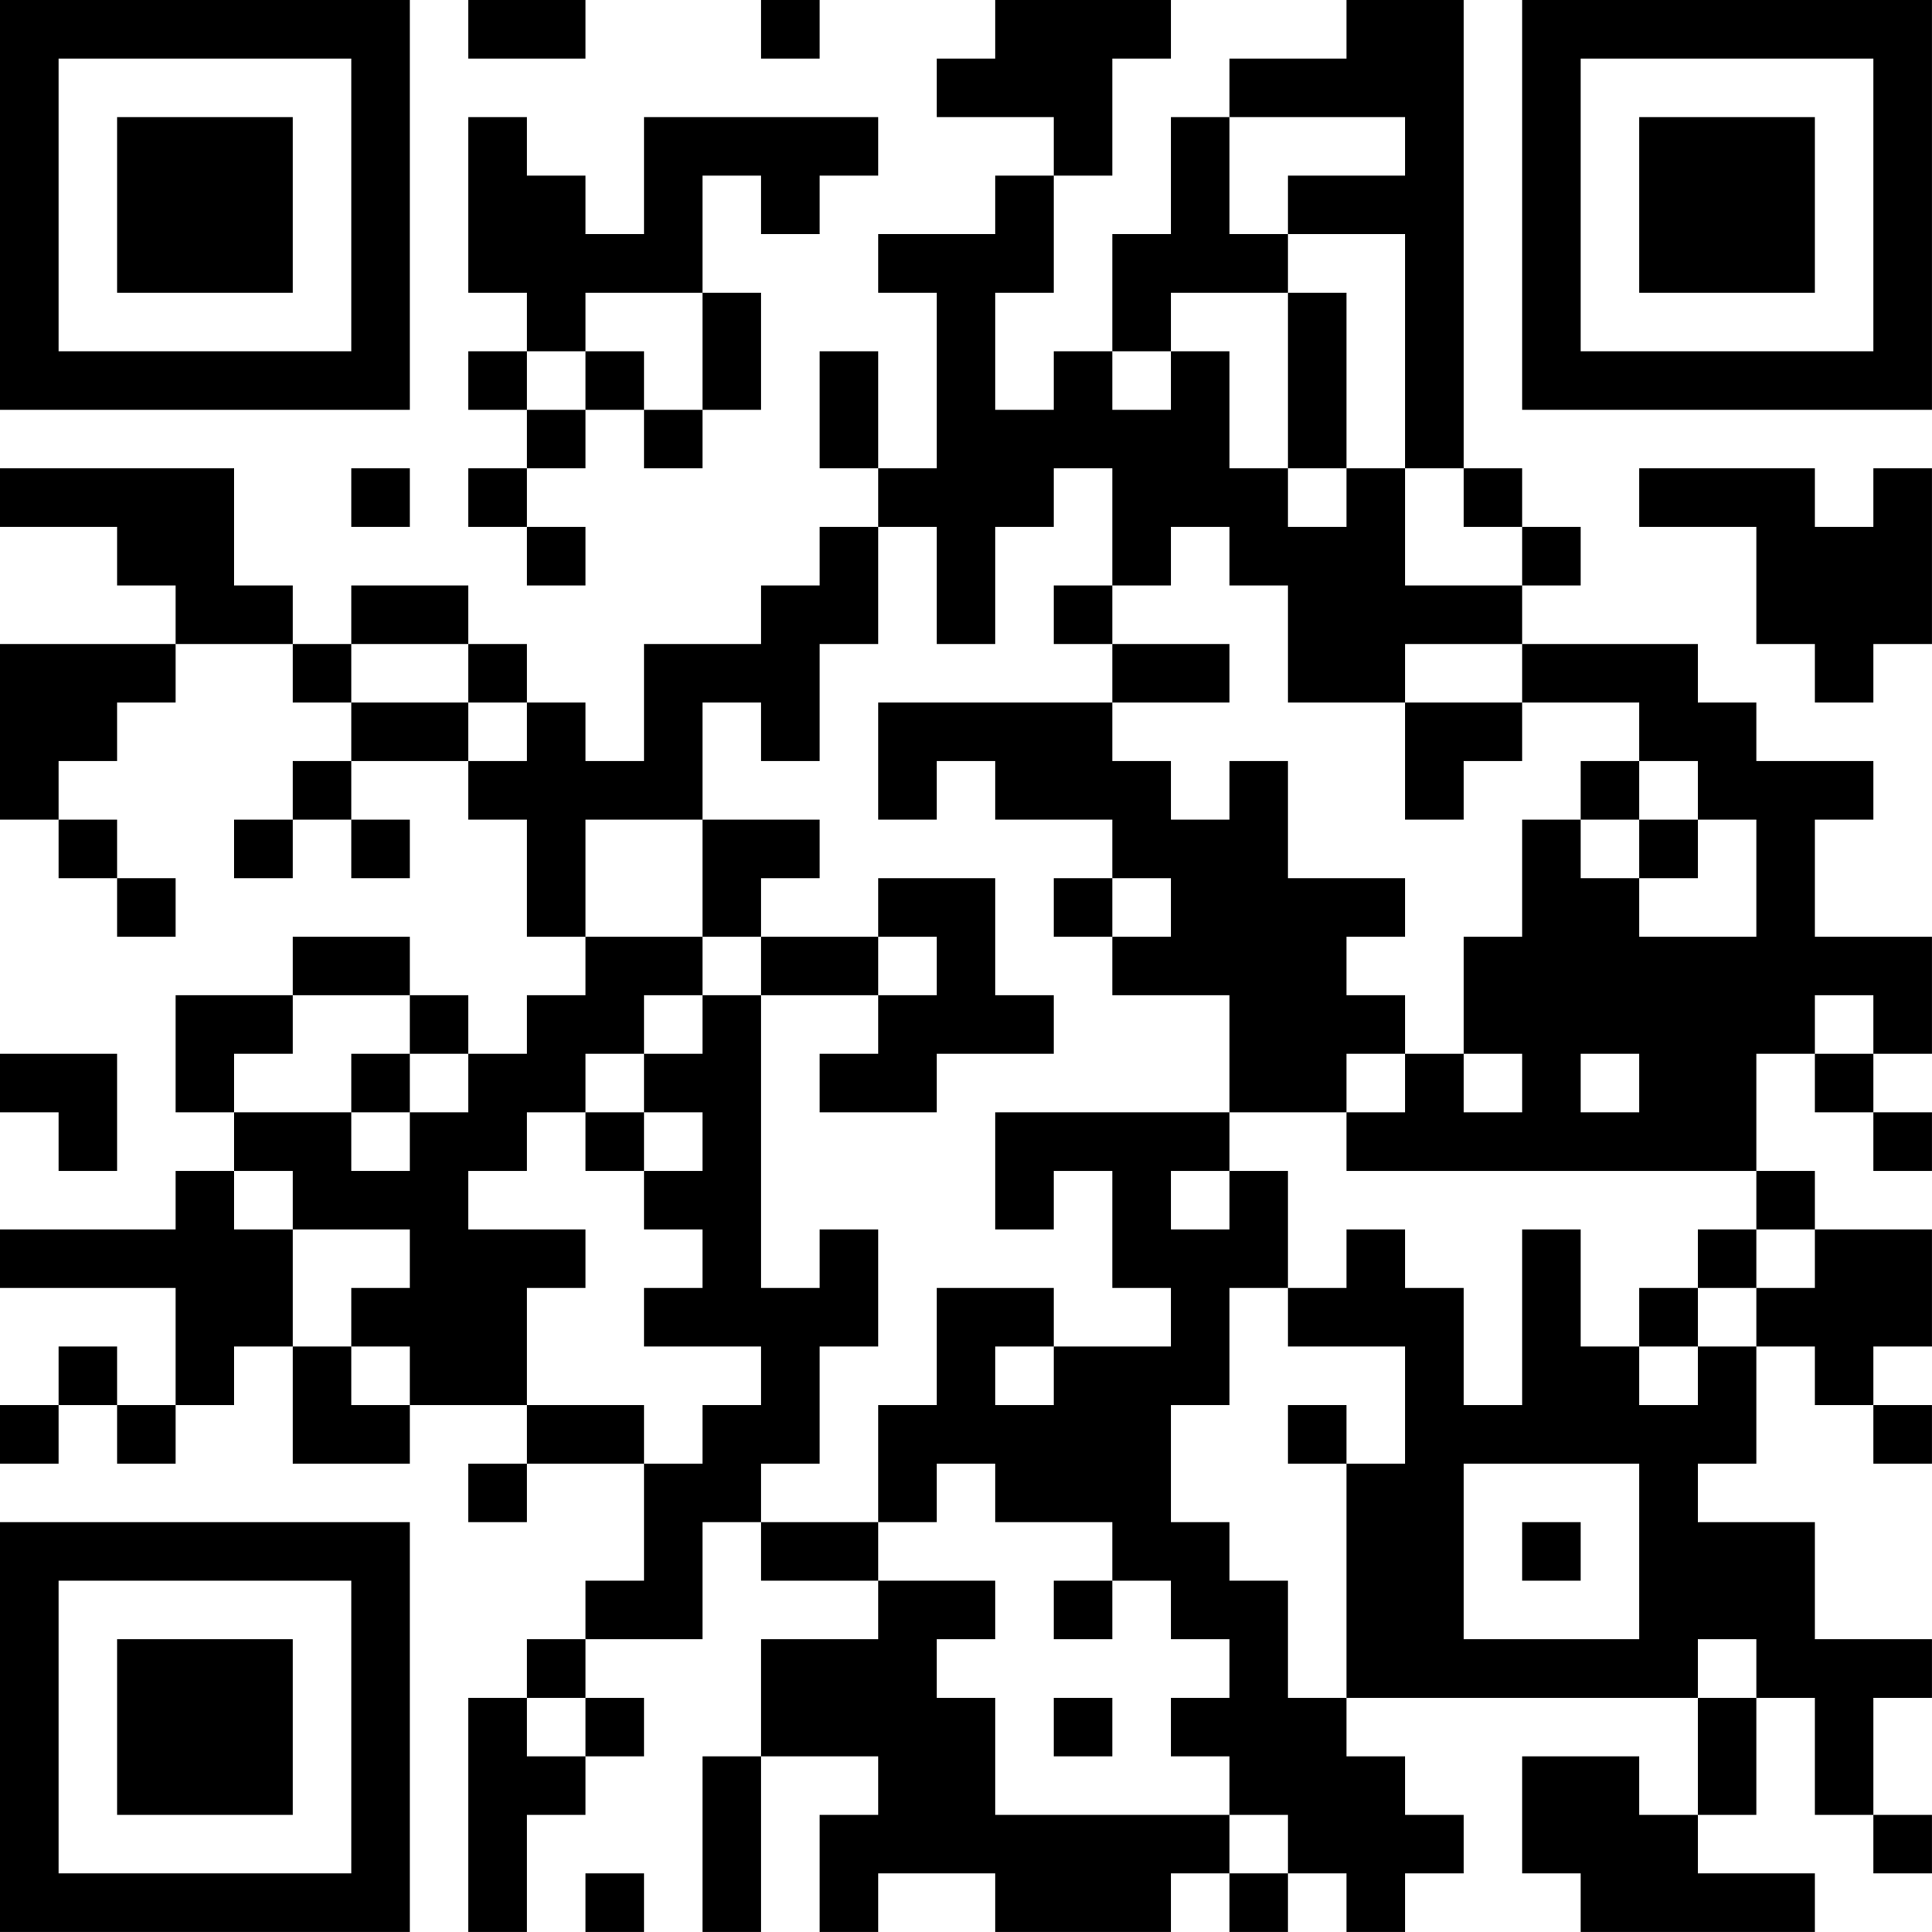 <?xml version="1.0" encoding="UTF-8"?>
<svg xmlns="http://www.w3.org/2000/svg" version="1.1" width="400" height="400" viewBox="0 0 400 400"><rect x="0" y="0" width="400" height="400" fill="#ffffff"/><g transform="scale(12.121)"><g transform="translate(0,0)"><path fill-rule="evenodd" d="M8 0L8 1L10 1L10 0ZM13 0L13 1L14 1L14 0ZM17 0L17 1L16 1L16 2L18 2L18 3L17 3L17 4L15 4L15 5L16 5L16 8L15 8L15 6L14 6L14 8L15 8L15 9L14 9L14 10L13 10L13 11L11 11L11 13L10 13L10 12L9 12L9 11L8 11L8 10L6 10L6 11L5 11L5 10L4 10L4 8L0 8L0 9L2 9L2 10L3 10L3 11L0 11L0 14L1 14L1 15L2 15L2 16L3 16L3 15L2 15L2 14L1 14L1 13L2 13L2 12L3 12L3 11L5 11L5 12L6 12L6 13L5 13L5 14L4 14L4 15L5 15L5 14L6 14L6 15L7 15L7 14L6 14L6 13L8 13L8 14L9 14L9 16L10 16L10 17L9 17L9 18L8 18L8 17L7 17L7 16L5 16L5 17L3 17L3 19L4 19L4 20L3 20L3 21L0 21L0 22L3 22L3 24L2 24L2 23L1 23L1 24L0 24L0 25L1 25L1 24L2 24L2 25L3 25L3 24L4 24L4 23L5 23L5 25L7 25L7 24L9 24L9 25L8 25L8 26L9 26L9 25L11 25L11 27L10 27L10 28L9 28L9 29L8 29L8 33L9 33L9 31L10 31L10 30L11 30L11 29L10 29L10 28L12 28L12 26L13 26L13 27L15 27L15 28L13 28L13 30L12 30L12 33L13 33L13 30L15 30L15 31L14 31L14 33L15 33L15 32L17 32L17 33L20 33L20 32L21 32L21 33L22 33L22 32L23 32L23 33L24 33L24 32L25 32L25 31L24 31L24 30L23 30L23 29L29 29L29 31L28 31L28 30L26 30L26 32L27 32L27 33L31 33L31 32L29 32L29 31L30 31L30 29L31 29L31 31L32 31L32 32L33 32L33 31L32 31L32 29L33 29L33 28L31 28L31 26L29 26L29 25L30 25L30 23L31 23L31 24L32 24L32 25L33 25L33 24L32 24L32 23L33 23L33 21L31 21L31 20L30 20L30 18L31 18L31 19L32 19L32 20L33 20L33 19L32 19L32 18L33 18L33 16L31 16L31 14L32 14L32 13L30 13L30 12L29 12L29 11L26 11L26 10L27 10L27 9L26 9L26 8L25 8L25 0L23 0L23 1L21 1L21 2L20 2L20 4L19 4L19 6L18 6L18 7L17 7L17 5L18 5L18 3L19 3L19 1L20 1L20 0ZM8 2L8 5L9 5L9 6L8 6L8 7L9 7L9 8L8 8L8 9L9 9L9 10L10 10L10 9L9 9L9 8L10 8L10 7L11 7L11 8L12 8L12 7L13 7L13 5L12 5L12 3L13 3L13 4L14 4L14 3L15 3L15 2L11 2L11 4L10 4L10 3L9 3L9 2ZM21 2L21 4L22 4L22 5L20 5L20 6L19 6L19 7L20 7L20 6L21 6L21 8L22 8L22 9L23 9L23 8L24 8L24 10L26 10L26 9L25 9L25 8L24 8L24 4L22 4L22 3L24 3L24 2ZM10 5L10 6L9 6L9 7L10 7L10 6L11 6L11 7L12 7L12 5ZM22 5L22 8L23 8L23 5ZM6 8L6 9L7 9L7 8ZM18 8L18 9L17 9L17 11L16 11L16 9L15 9L15 11L14 11L14 13L13 13L13 12L12 12L12 14L10 14L10 16L12 16L12 17L11 17L11 18L10 18L10 19L9 19L9 20L8 20L8 21L10 21L10 22L9 22L9 24L11 24L11 25L12 25L12 24L13 24L13 23L11 23L11 22L12 22L12 21L11 21L11 20L12 20L12 19L11 19L11 18L12 18L12 17L13 17L13 22L14 22L14 21L15 21L15 23L14 23L14 25L13 25L13 26L15 26L15 27L17 27L17 28L16 28L16 29L17 29L17 31L21 31L21 32L22 32L22 31L21 31L21 30L20 30L20 29L21 29L21 28L20 28L20 27L19 27L19 26L17 26L17 25L16 25L16 26L15 26L15 24L16 24L16 22L18 22L18 23L17 23L17 24L18 24L18 23L20 23L20 22L19 22L19 20L18 20L18 21L17 21L17 19L21 19L21 20L20 20L20 21L21 21L21 20L22 20L22 22L21 22L21 24L20 24L20 26L21 26L21 27L22 27L22 29L23 29L23 25L24 25L24 23L22 23L22 22L23 22L23 21L24 21L24 22L25 22L25 24L26 24L26 21L27 21L27 23L28 23L28 24L29 24L29 23L30 23L30 22L31 22L31 21L30 21L30 20L23 20L23 19L24 19L24 18L25 18L25 19L26 19L26 18L25 18L25 16L26 16L26 14L27 14L27 15L28 15L28 16L30 16L30 14L29 14L29 13L28 13L28 12L26 12L26 11L24 11L24 12L22 12L22 10L21 10L21 9L20 9L20 10L19 10L19 8ZM28 8L28 9L30 9L30 11L31 11L31 12L32 12L32 11L33 11L33 8L32 8L32 9L31 9L31 8ZM18 10L18 11L19 11L19 12L15 12L15 14L16 14L16 13L17 13L17 14L19 14L19 15L18 15L18 16L19 16L19 17L21 17L21 19L23 19L23 18L24 18L24 17L23 17L23 16L24 16L24 15L22 15L22 13L21 13L21 14L20 14L20 13L19 13L19 12L21 12L21 11L19 11L19 10ZM6 11L6 12L8 12L8 13L9 13L9 12L8 12L8 11ZM24 12L24 14L25 14L25 13L26 13L26 12ZM27 13L27 14L28 14L28 15L29 15L29 14L28 14L28 13ZM12 14L12 16L13 16L13 17L15 17L15 18L14 18L14 19L16 19L16 18L18 18L18 17L17 17L17 15L15 15L15 16L13 16L13 15L14 15L14 14ZM19 15L19 16L20 16L20 15ZM15 16L15 17L16 17L16 16ZM5 17L5 18L4 18L4 19L6 19L6 20L7 20L7 19L8 19L8 18L7 18L7 17ZM31 17L31 18L32 18L32 17ZM0 18L0 19L1 19L1 20L2 20L2 18ZM6 18L6 19L7 19L7 18ZM27 18L27 19L28 19L28 18ZM10 19L10 20L11 20L11 19ZM4 20L4 21L5 21L5 23L6 23L6 24L7 24L7 23L6 23L6 22L7 22L7 21L5 21L5 20ZM29 21L29 22L28 22L28 23L29 23L29 22L30 22L30 21ZM22 24L22 25L23 25L23 24ZM25 25L25 28L28 28L28 25ZM26 26L26 27L27 27L27 26ZM18 27L18 28L19 28L19 27ZM29 28L29 29L30 29L30 28ZM9 29L9 30L10 30L10 29ZM18 29L18 30L19 30L19 29ZM10 32L10 33L11 33L11 32ZM0 0L0 7L7 7L7 0ZM1 1L1 6L6 6L6 1ZM2 2L2 5L5 5L5 2ZM26 0L26 7L33 7L33 0ZM27 1L27 6L32 6L32 1ZM28 2L28 5L31 5L31 2ZM0 26L0 33L7 33L7 26ZM1 27L1 32L6 32L6 27ZM2 28L2 31L5 31L5 28Z" fill="#000000"/></g></g></svg>
